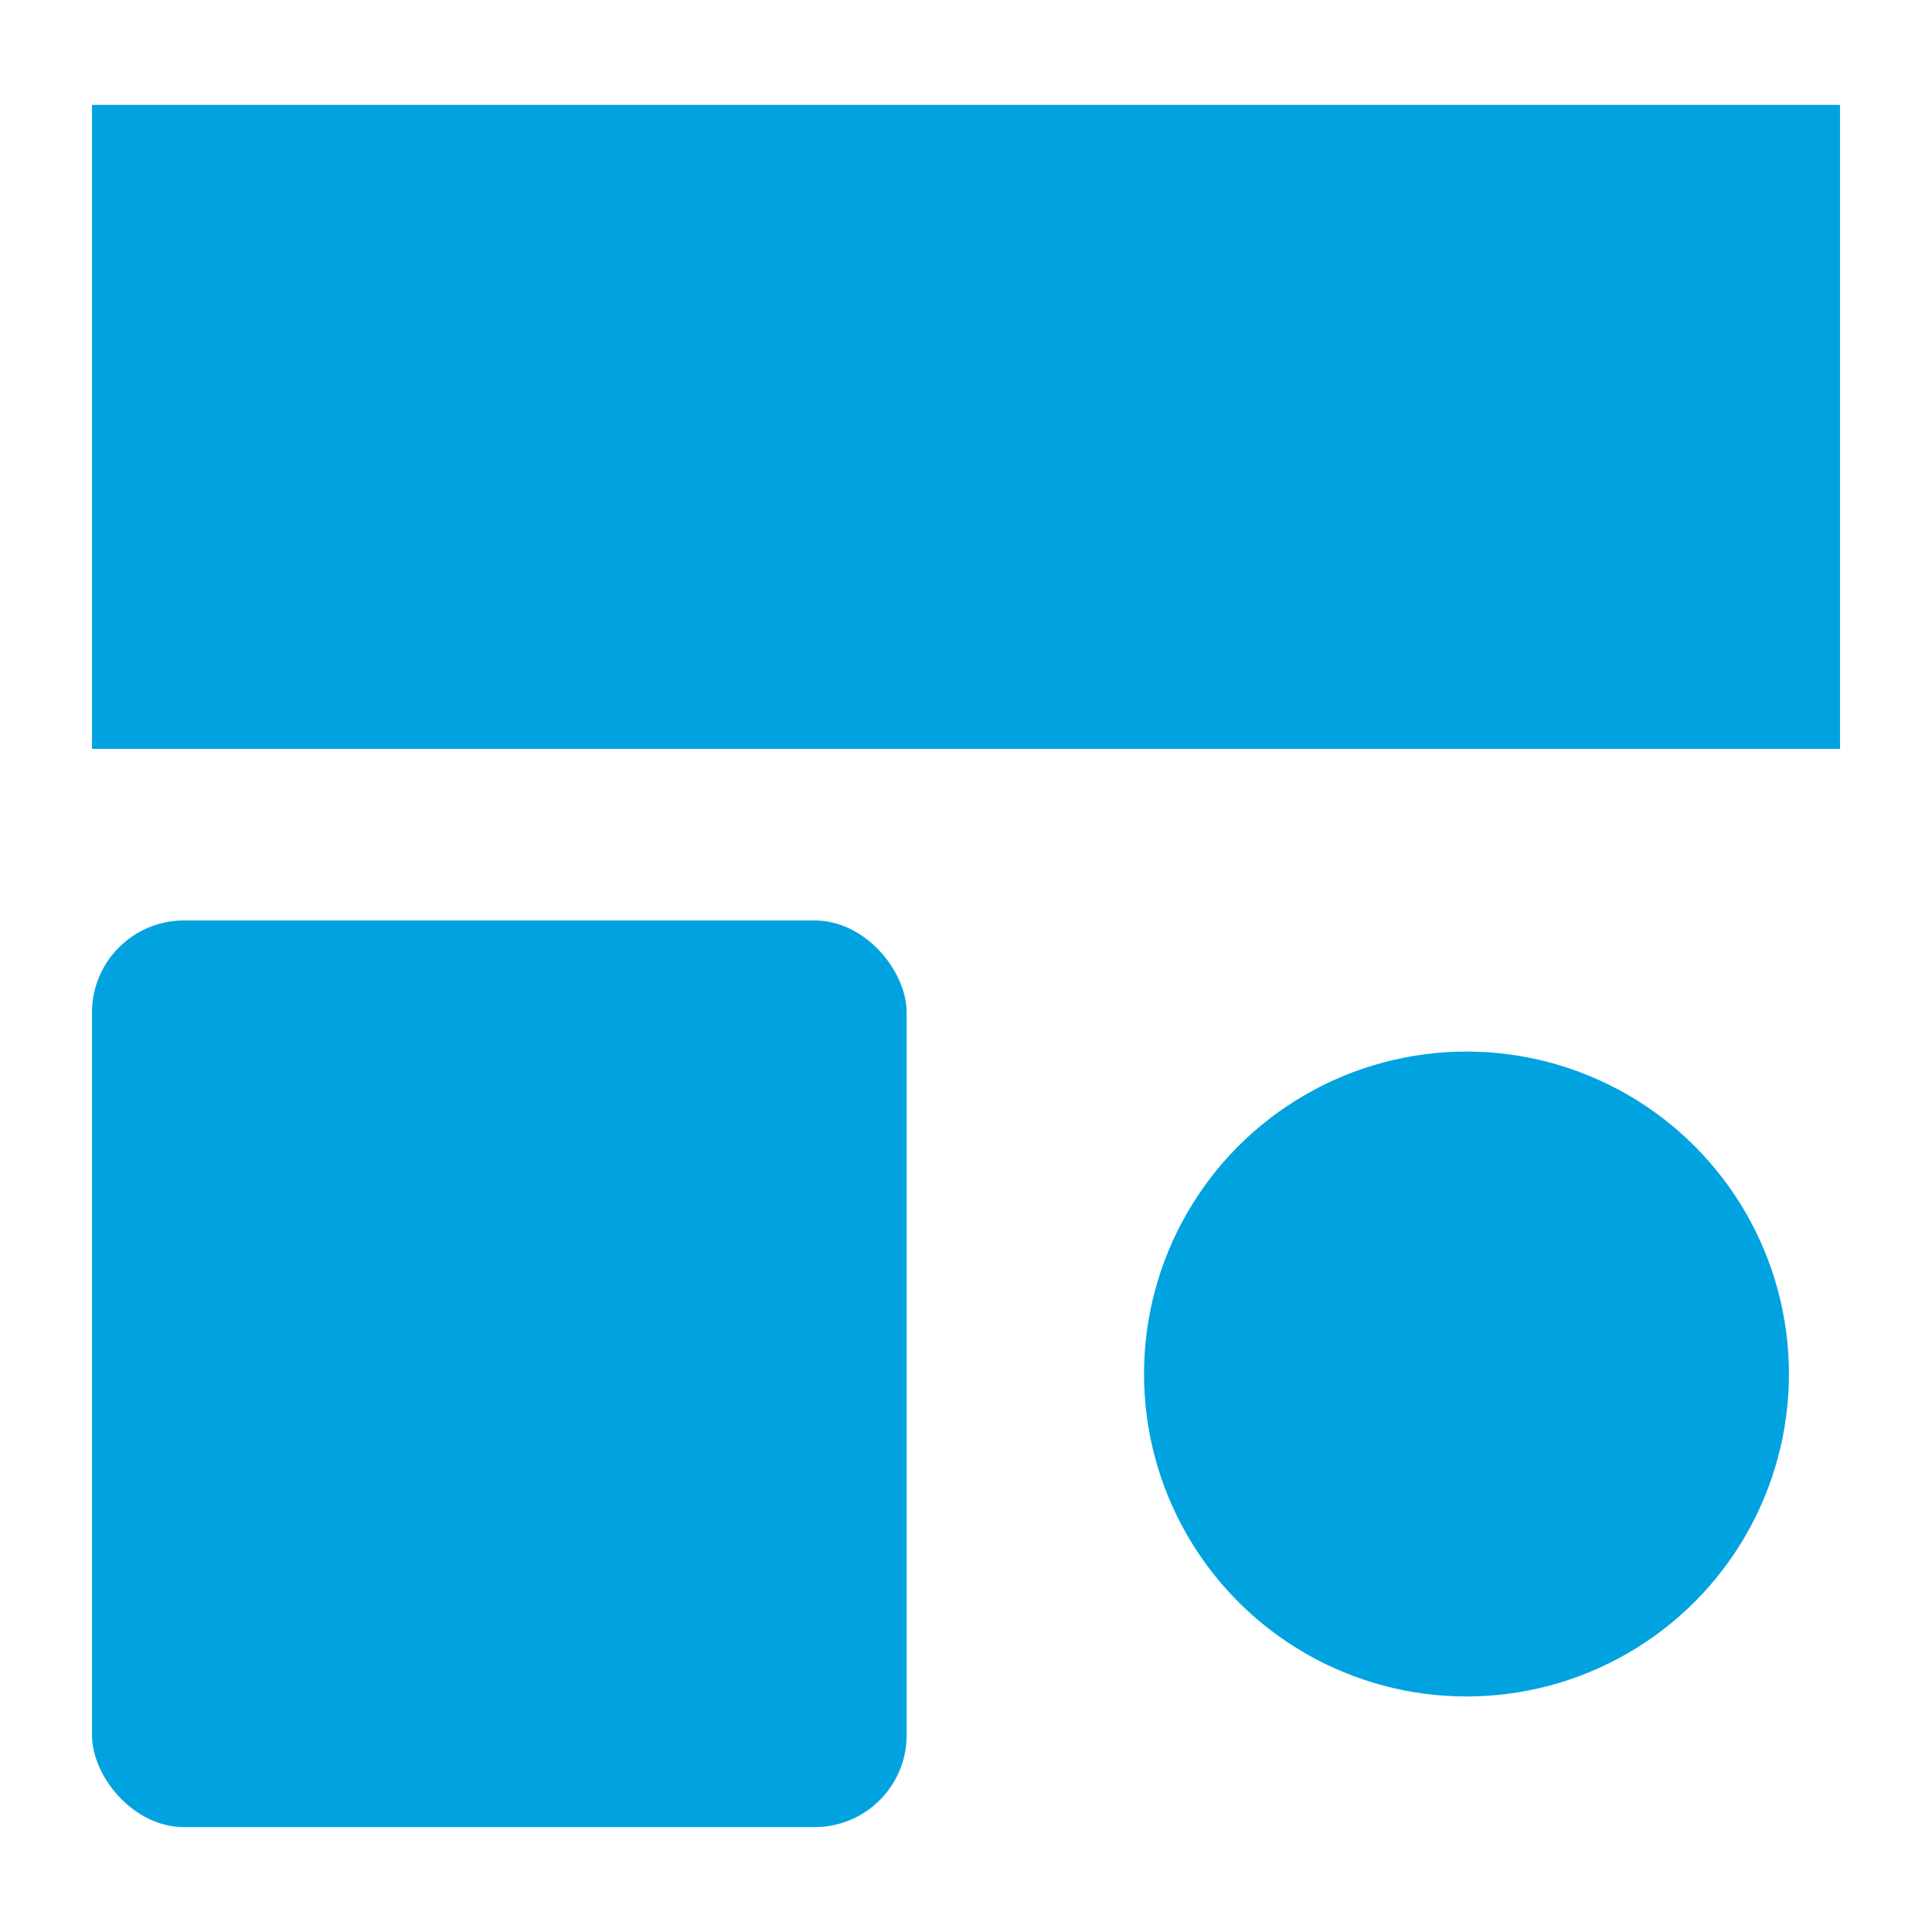 <svg id="Camada_1" data-name="Camada 1" xmlns="http://www.w3.org/2000/svg" width="42" height="42" viewBox="0 0 42 42"><title>Finantial Markets</title><circle cx="31.88" cy="29.87" r="7.01" fill="#00a3e0"/><rect x="2" y="20.01" width="17.71" height="19.71" rx="2" ry="2" fill="#00a3e0"/><path d="M2,2.28v14H40v-14H2Z" fill="#00a3e0"/></svg>